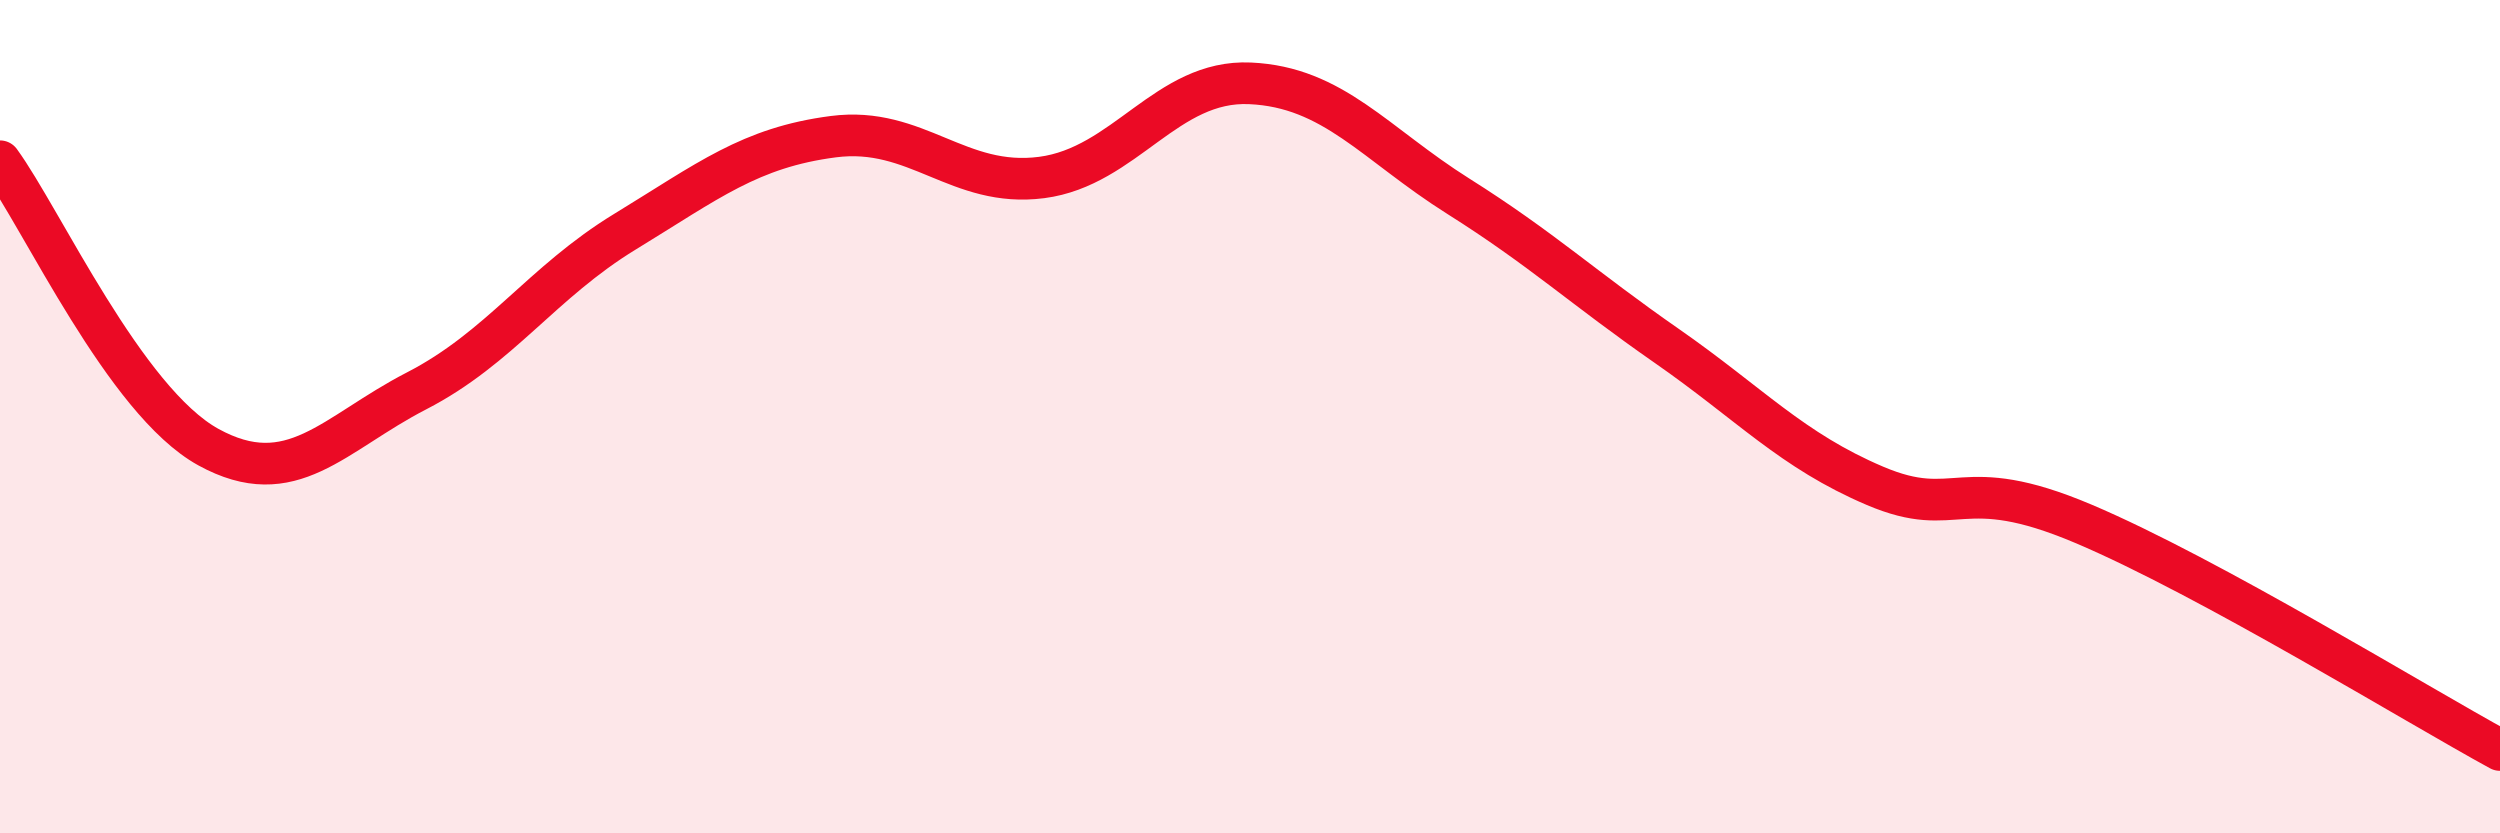 
    <svg width="60" height="20" viewBox="0 0 60 20" xmlns="http://www.w3.org/2000/svg">
      <path
        d="M 0,3.87 C 1,5.24 3,9.63 5,10.73 C 7,11.83 8,10.41 10,9.38 C 12,8.35 13,6.78 15,5.56 C 17,4.34 18,3.54 20,3.28 C 22,3.02 23,4.52 25,4.26 C 27,4 28,1.91 30,2 C 32,2.09 33,3.45 35,4.71 C 37,5.97 38,6.91 40,8.3 C 42,9.69 43,10.81 45,11.66 C 47,12.51 47,11.3 50,12.57 C 53,13.84 58,16.91 60,18L60 20L0 20Z"
        fill="#EB0A25"
        opacity="0.1"
        stroke-linecap="round"
        stroke-linejoin="round"
      />
      <path
        d="M 0,3.87 C 1,5.24 3,9.63 5,10.73 C 7,11.83 8,10.41 10,9.38 C 12,8.35 13,6.78 15,5.56 C 17,4.34 18,3.54 20,3.28 C 22,3.02 23,4.52 25,4.26 C 27,4 28,1.91 30,2 C 32,2.09 33,3.45 35,4.71 C 37,5.97 38,6.91 40,8.3 C 42,9.69 43,10.81 45,11.66 C 47,12.51 47,11.3 50,12.57 C 53,13.84 58,16.91 60,18"
        stroke="#EB0A25"
        stroke-width="1"
        fill="none"
        stroke-linecap="round"
        stroke-linejoin="round"
      />
    </svg>
  